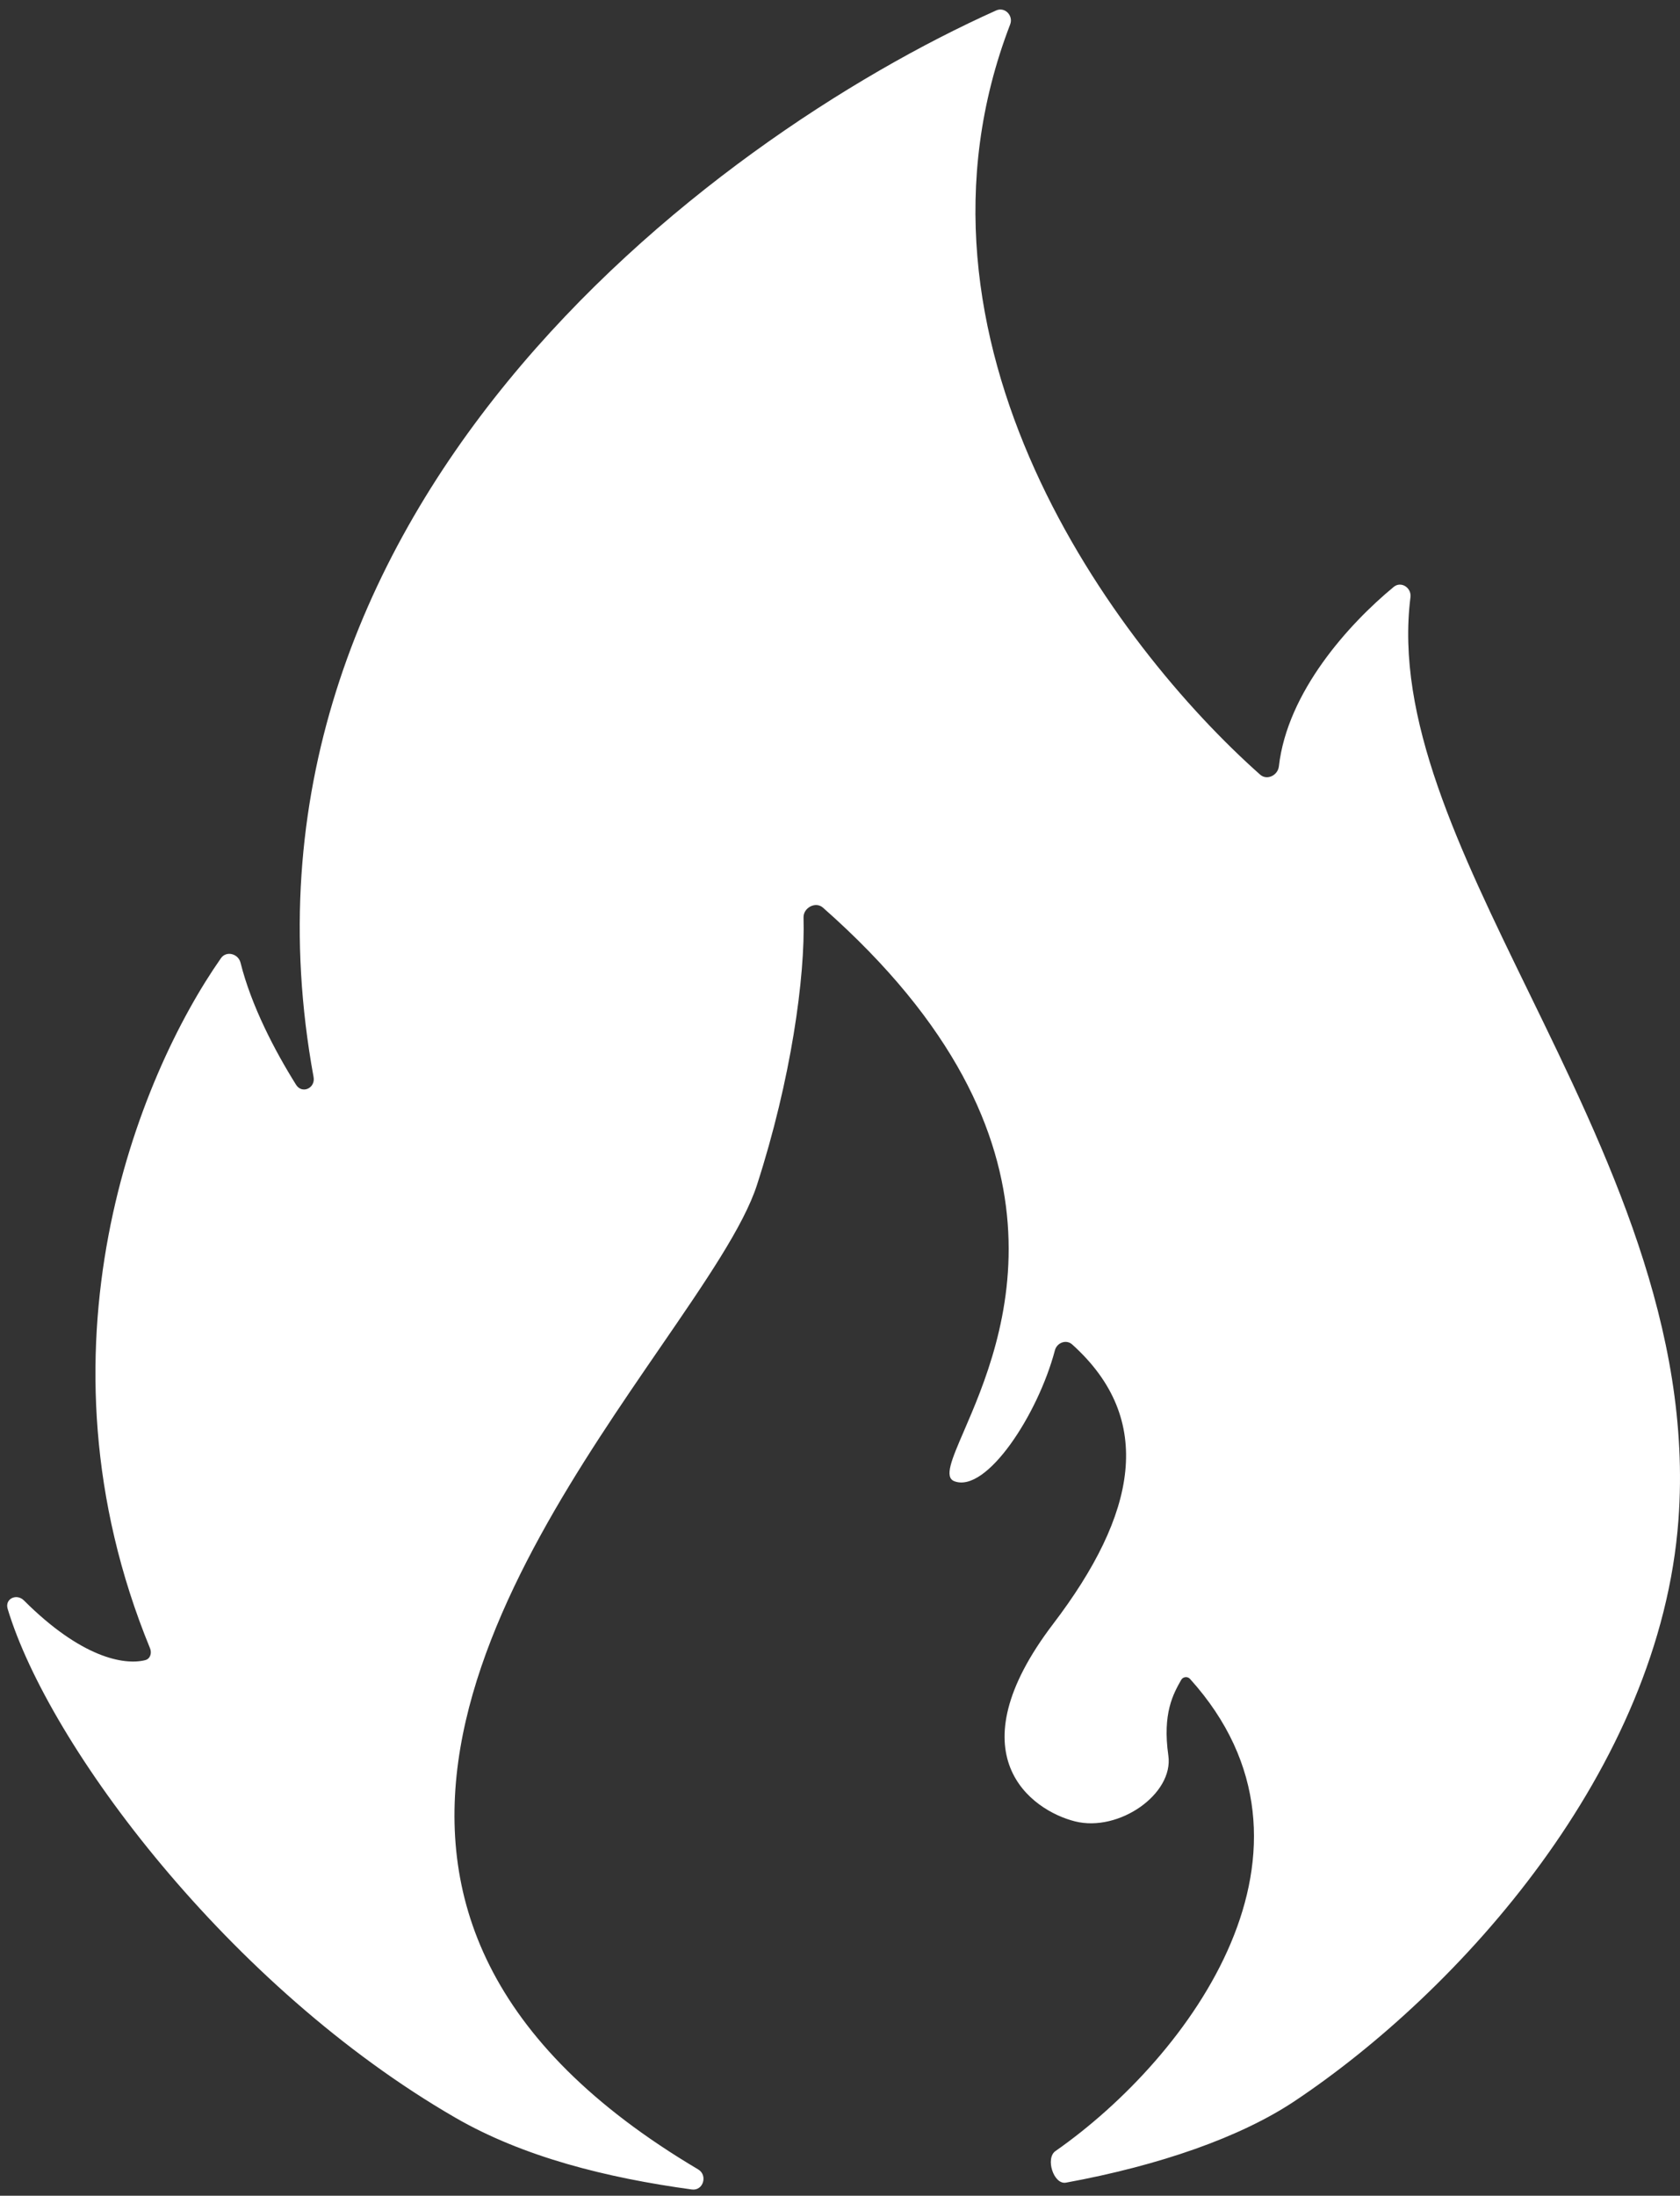 <?xml version="1.0" encoding="UTF-8"?> <svg xmlns="http://www.w3.org/2000/svg" width="160" height="209" viewBox="0 0 160 209" fill="none"><rect x="0" y="0" width="160" height="209" fill="#333333" stroke="none"/><path fill-rule="evenodd" clip-rule="evenodd" d="M123.286 199.999C138.958 189.556 158.105 168.428 159.854 144.647C161.194 126.434 153.05 109.731 145.575 94.399C138.965 80.843 132.878 68.357 134.33 56.846C134.445 55.94 133.435 55.286 132.731 55.867C128.45 59.4 122.604 65.859 121.798 72.943C121.7 73.805 120.663 74.31 120.014 73.734C106.099 61.39 84.625 32.41 96.205 2.327C96.53 1.483 95.699 0.624 94.874 0.994C67.319 13.355 20.055 48.939 29.864 102.518C30.058 103.576 28.768 104.164 28.197 103.253C26.178 100.032 23.93 95.733 22.907 91.632C22.693 90.772 21.554 90.474 21.046 91.2C13.149 102.478 2.614 128.458 14.289 156.892C14.479 157.354 14.306 157.902 13.821 158.022C11.804 158.522 7.732 157.783 2.28 152.338C1.577 151.636 0.442 152.18 0.728 153.132C4.635 166.123 21.8 189.115 43.359 201.566C49.844 205.311 57.741 207.288 65.885 208.404C66.975 208.553 67.434 207.049 66.487 206.489C25.699 182.344 48.091 149.77 62.867 128.275C67.171 122.014 70.829 116.692 72.091 112.793C75.333 102.778 76.693 92.992 76.527 87.336C76.499 86.402 77.675 85.775 78.376 86.393C103.685 108.689 95.507 127.634 91.812 136.193C90.626 138.941 89.902 140.619 90.897 140.992C93.959 142.139 98.86 134.617 100.467 128.53C100.66 127.797 101.551 127.464 102.114 127.971C110.058 135.119 108.254 144.134 100.301 154.569C90.797 167.037 98.211 172.323 102.39 173.368C106.57 174.412 111.794 170.757 111.271 167.101C110.695 163.073 111.746 161.219 112.497 159.894V159.894C112.668 159.593 113.101 159.546 113.333 159.803C127.911 175.951 113.382 195.757 100.518 204.748C99.538 205.433 100.344 207.968 101.52 207.753C110.434 206.119 118.147 203.424 123.286 199.999Z" fill="white"></path></svg> 